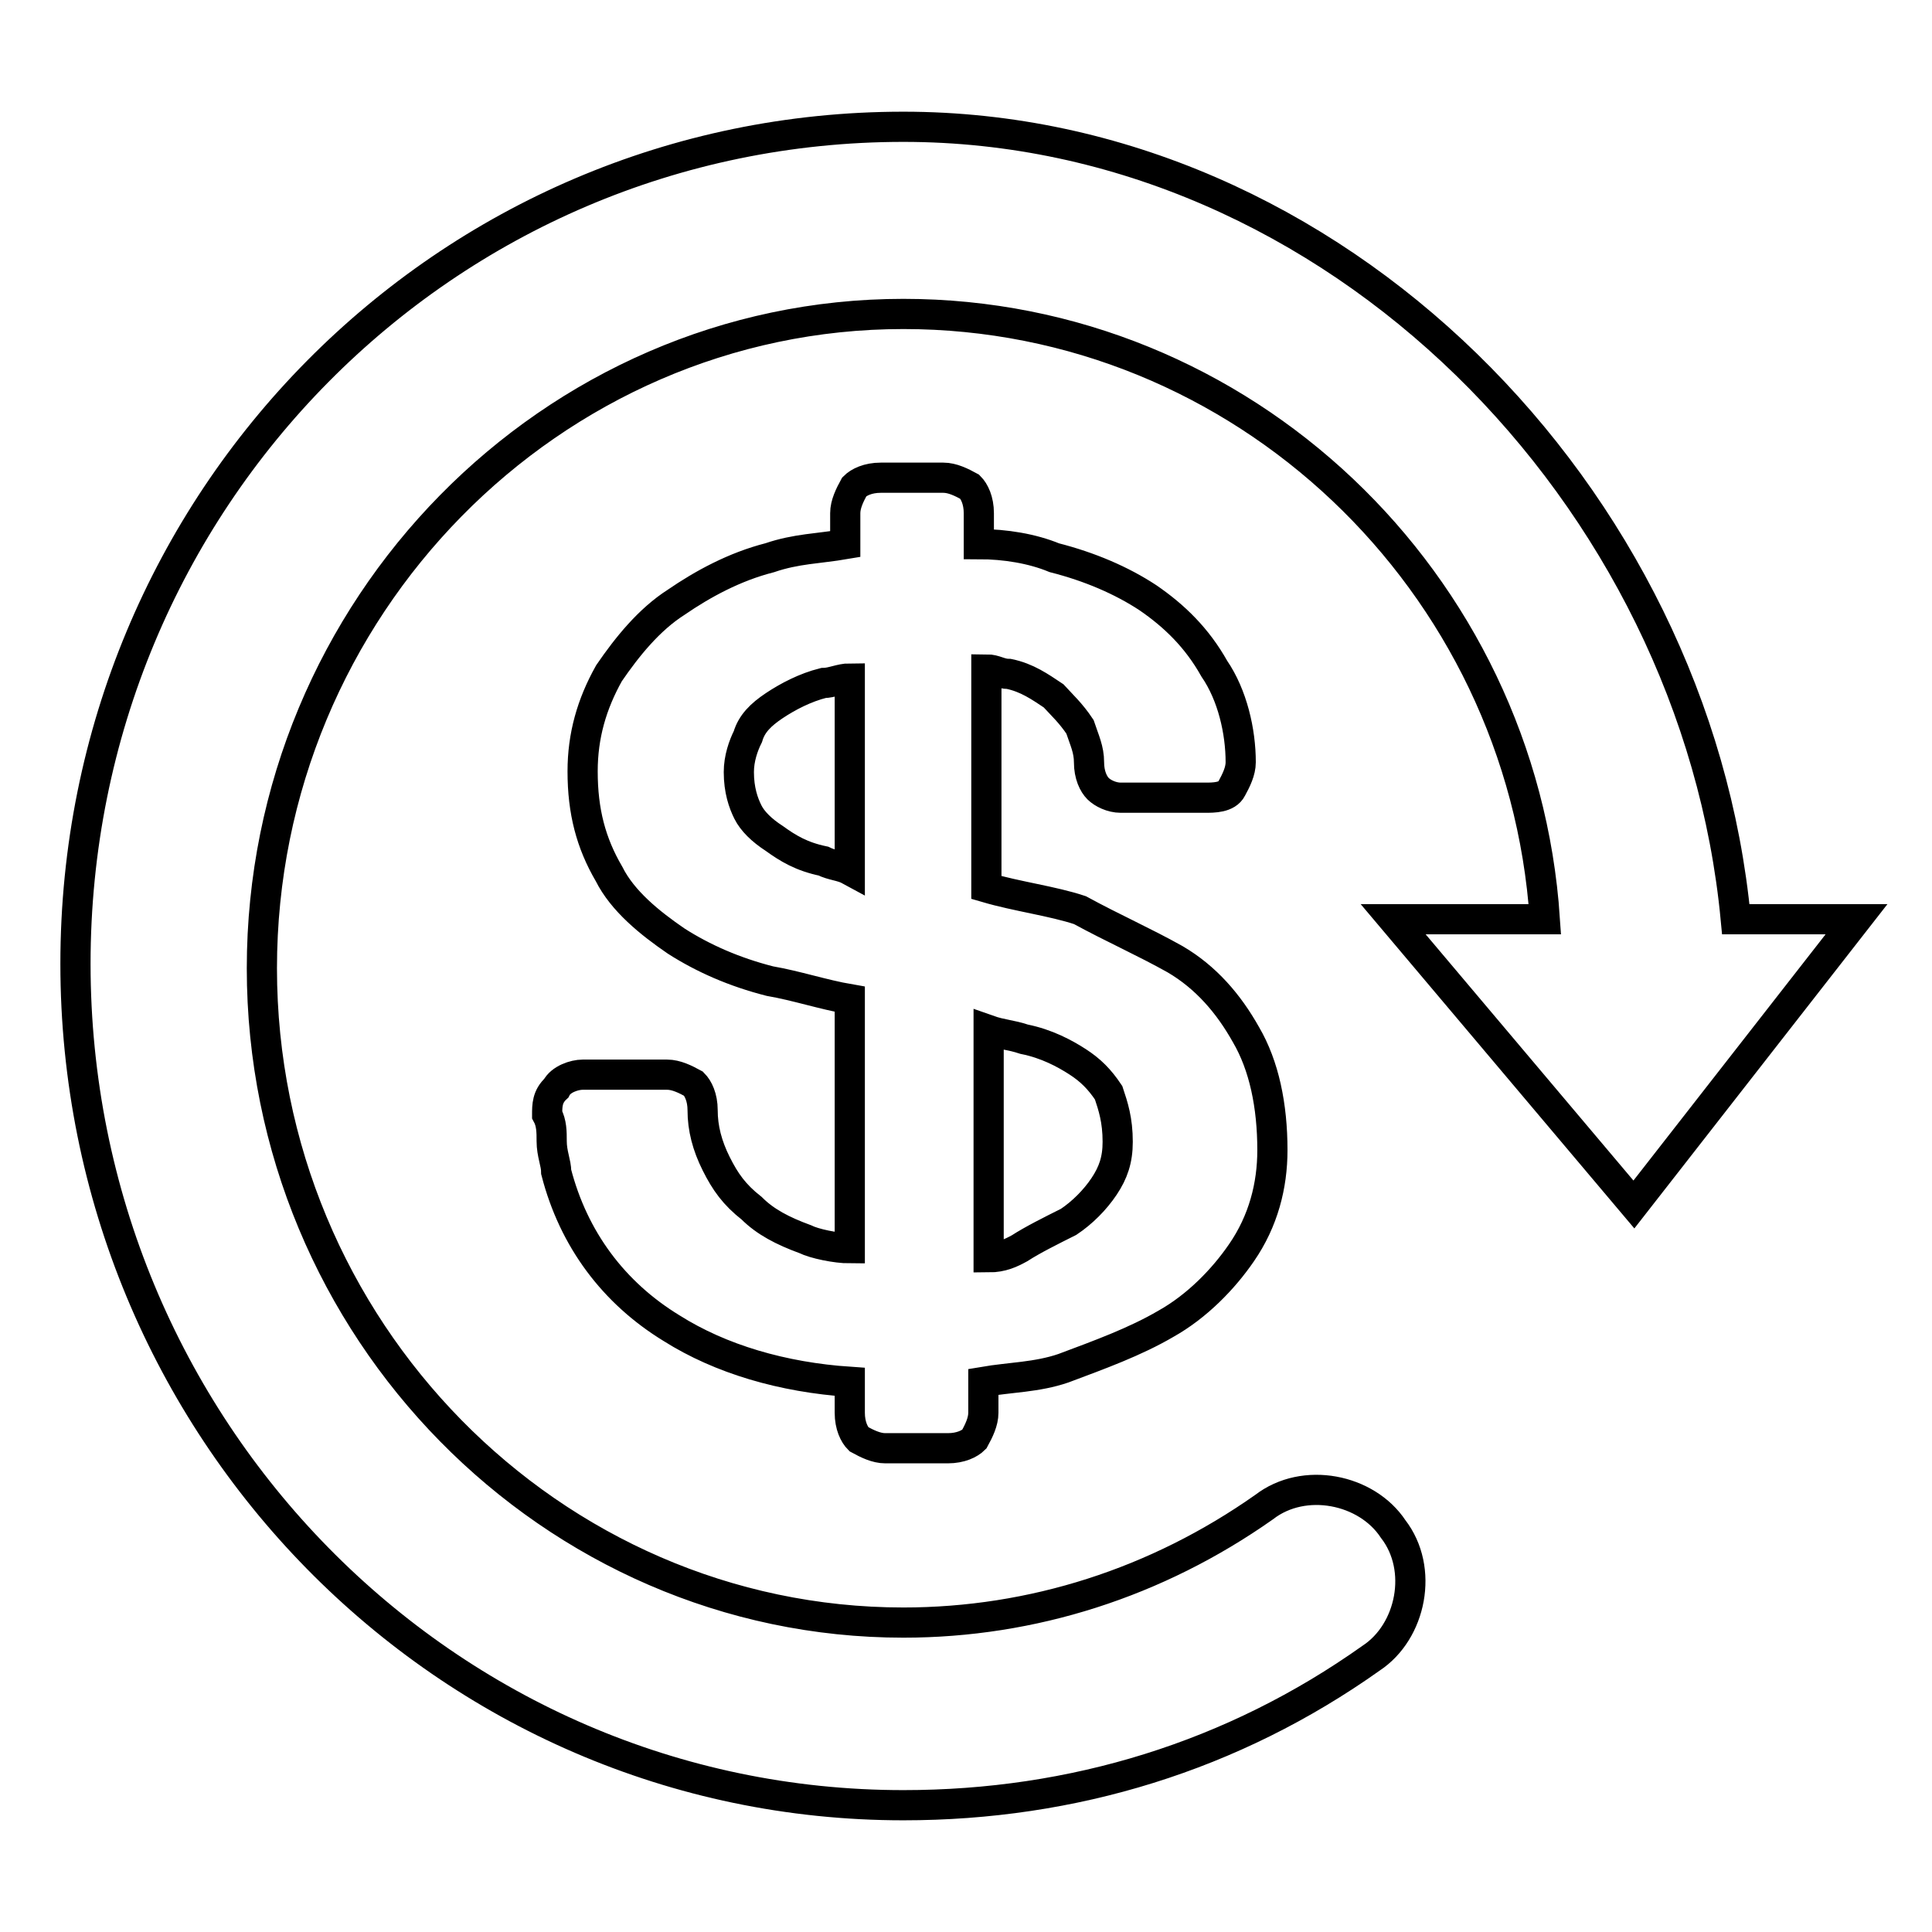 <?xml version="1.0" encoding="utf-8"?>
<!-- Svg Vector Icons : http://www.onlinewebfonts.com/icon -->
<!DOCTYPE svg PUBLIC "-//W3C//DTD SVG 1.1//EN" "http://www.w3.org/Graphics/SVG/1.1/DTD/svg11.dtd">
<svg version="1.1" xmlns="http://www.w3.org/2000/svg" xmlns:xlink="http://www.w3.org/1999/xlink" x="0px" y="0px" viewBox="0 0 256 256" enable-background="new 0 0 256 256" xml:space="preserve">
<g> <path stroke-width="4" fill-opacity="0" stroke="#000000"  d="M216.5,159.6l-31.9-37.8h20.1c-3-44.8-40.1-80.2-85-80.2c-46.6,0-85,38.9-85,86.7c0,47.8,38.4,86.7,85,86.7 c17.1,0,33.6-5.3,47.8-15.3c5.3-4.1,13.6-2.4,17.1,2.9c4.1,5.3,2.4,13.6-2.9,17.1c-18.3,13-39.5,19.5-62,19.5 C59,239.2,10,189.1,10,127.7C10,66.3,59,16.8,119.7,16.8c57.2,0,105,49,110.3,105H246L216.5,159.6z M155.7,127.1 c4.1,2.4,7.1,5.9,9.4,10c2.4,4.1,3.5,9.4,3.5,15.3c0,4.7-1.2,9.4-4.1,13.6c-2.4,3.5-5.9,7.1-10,9.4c-4.1,2.4-8.8,4.1-13.6,5.9 c-3.5,1.2-7.1,1.2-10.6,1.8v4.1c0,1.2-0.6,2.4-1.2,3.5c-0.6,0.6-1.8,1.2-3.5,1.2h-8.3c-1.2,0-2.4-0.6-3.5-1.2 c-0.6-0.6-1.2-1.8-1.2-3.5v-4.1c-8.9-0.6-17.1-3-23.6-7.1c-7.7-4.7-13-11.8-15.3-20.7c0-1.2-0.6-2.4-0.6-4.1c0-1.2,0-2.4-0.6-3.5 c0-1.2,0-2.4,1.2-3.5c0.6-1.2,2.4-1.8,3.5-1.8h11.2c1.2,0,2.4,0.6,3.5,1.2c0.6,0.6,1.2,1.8,1.2,3.5c0,2.4,0.6,4.7,1.8,7.1 c1.2,2.4,2.4,4.1,4.7,5.9c1.8,1.8,4.1,3,7.1,4.1c1.2,0.6,4.1,1.2,5.9,1.2v-33c-3.5-0.6-7.1-1.8-10.6-2.4c-4.7-1.2-8.8-3-12.4-5.3 c-3.5-2.4-7.1-5.3-8.9-8.9c-2.4-4.1-3.5-8.3-3.5-13.6c0-4.7,1.2-8.9,3.5-13c2.4-3.5,5.3-7.1,8.9-9.4c3.5-2.4,7.7-4.7,12.4-5.9 c3.5-1.2,6.5-1.2,10-1.8v-4.1c0-1.2,0.6-2.4,1.2-3.5c0.6-0.6,1.8-1.2,3.5-1.2h8.3c1.2,0,2.4,0.6,3.5,1.2c0.6,0.6,1.2,1.8,1.2,3.5 v4.1c3.5,0,7.1,0.6,10,1.8c4.7,1.2,8.9,3,12.4,5.3c3.5,2.4,6.5,5.3,8.8,9.4c2.4,3.5,3.5,8.3,3.5,12.4c0,1.2-0.6,2.4-1.2,3.5 c-0.6,1.2-2.4,1.2-3.5,1.2h-11.2c-1.2,0-2.4-0.6-3-1.2s-1.2-1.8-1.2-3.5s-0.6-2.9-1.2-4.7c-1.2-1.8-2.4-2.9-3.5-4.1 c-1.8-1.2-3.5-2.4-5.9-2.9c-1.2,0-1.8-0.6-3-0.6v28.9c4.1,1.2,8.8,1.8,12.4,3C147.5,123,151.6,124.8,155.7,127.1L155.7,127.1z  M109.1,114.1c1.2,0.6,2.4,0.6,3.5,1.2V89.9c-1.2,0-2.4,0.6-3.5,0.6c-2.4,0.6-4.7,1.8-6.5,3s-3,2.4-3.5,4.1 c-0.6,1.2-1.2,2.9-1.2,4.7c0,2.4,0.6,4.1,1.2,5.3c0.6,1.2,1.8,2.4,3.5,3.5C104.4,112.4,106.2,113.5,109.1,114.1z M141.6,161.9 c1.8-1.2,3.5-2.9,4.7-4.7s1.8-3.5,1.8-5.9c0-2.9-0.6-4.7-1.2-6.5c-1.2-1.8-2.4-3-4.1-4.1s-4.1-2.4-7.1-3c-1.8-0.6-3-0.6-4.7-1.2 v30.1c1.8,0,3-0.6,4.1-1.2C136.8,164.3,139.2,163.1,141.6,161.9L141.6,161.9z"/></g>
</svg>